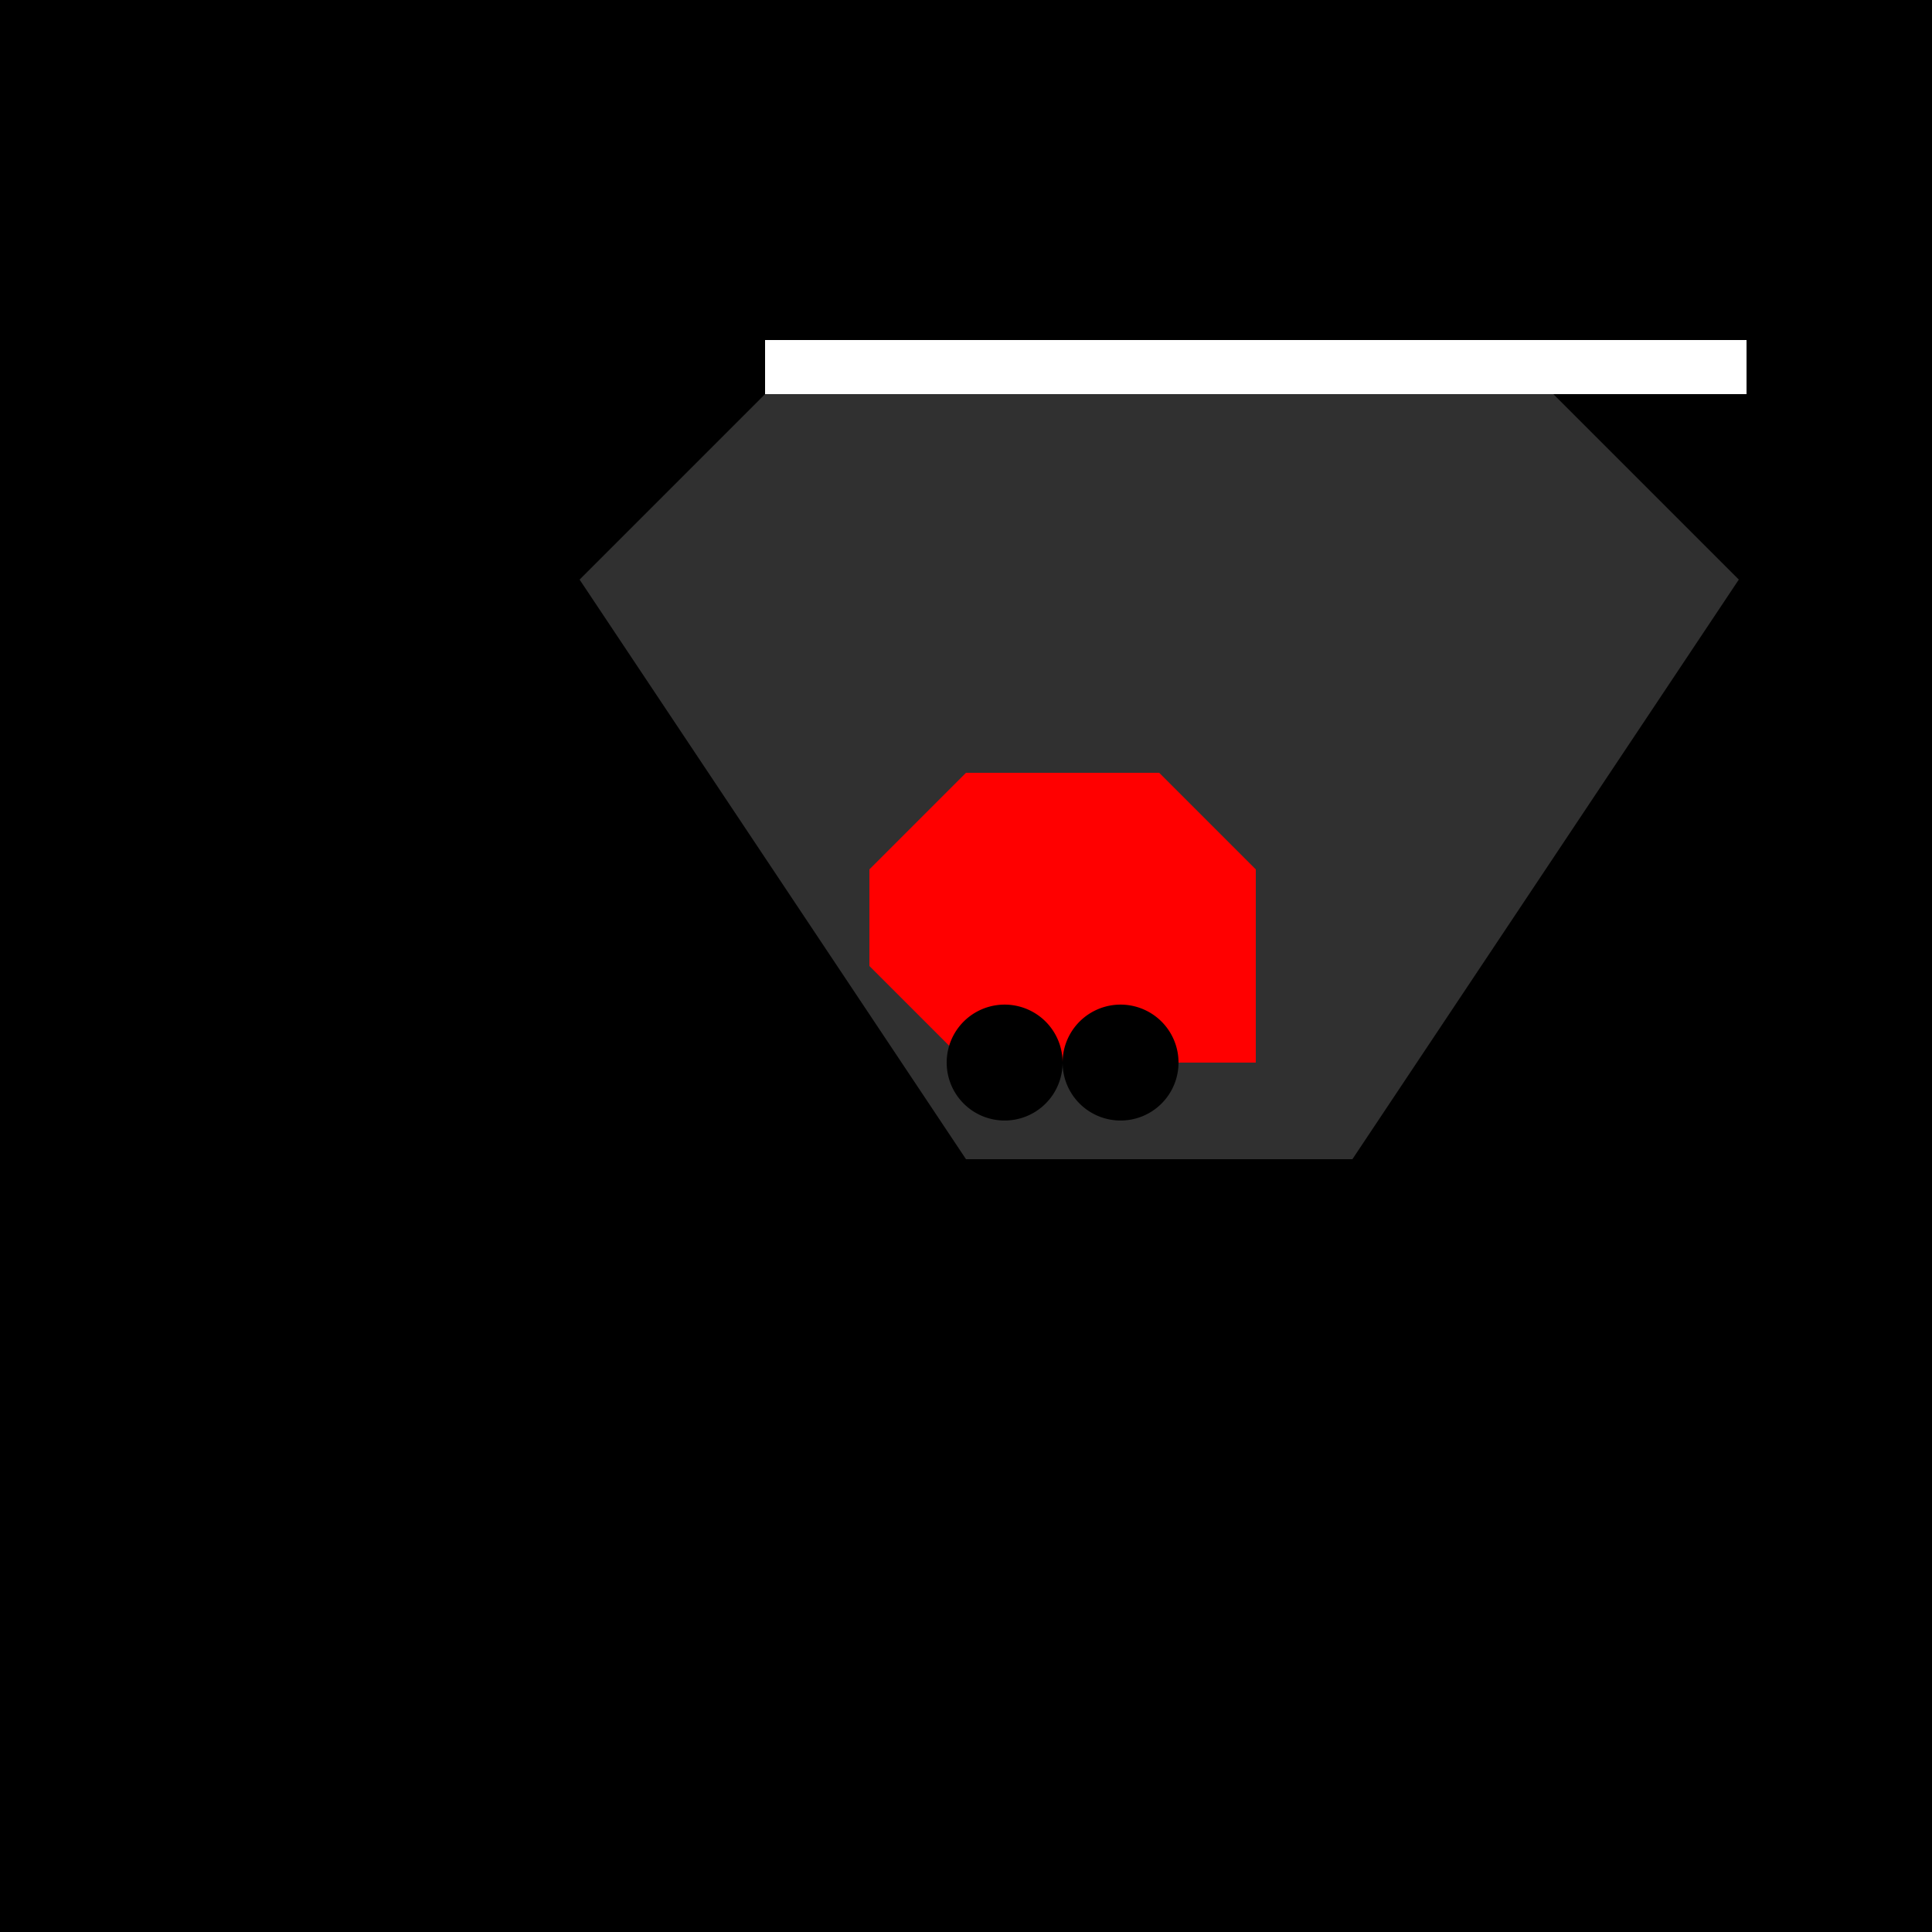 <!--

Generated by DrawGPT.
Free, open source, AI generated images in SVG, PNG, and HTML Canvas format.
https://drawgpt.ai

Created: 2023-09-27T03:24:13.913Z
Link: https://drawgpt.ai/prompt/86576/

-->
<svg xmlns="http://www.w3.org/2000/svg" xmlns:xlink="http://www.w3.org/1999/xlink" width="500" height="500"><defs/><g><rect fill="#000" stroke="none" x="0" y="0" width="512" height="512"/><path fill="#303030" stroke="none" paint-order="stroke fill markers" d=" M 200 100 L 400 100 L 450 150 L 350 300 L 250 300 L 150 150 Z"/><path fill="#ff0000" stroke="none" paint-order="stroke fill markers" d=" M 250 200 L 300 200 L 325 225 L 325 275 L 250 275 L 225 250 L 225 225 Z"/><path fill="#000" stroke="none" paint-order="stroke fill markers" d=" M 275 275 A 15 15 0 1 1 275 274.985"/><path fill="#000" stroke="none" paint-order="stroke fill markers" d=" M 305 275 A 15 15 0 1 1 305 274.985"/><path fill="#fff" stroke="#fff" paint-order="fill stroke markers" d=" M 200 100 L 200 90 L 450 90 L 450 100 Z" stroke-miterlimit="10" stroke-width="4" stroke-dasharray=""/></g></svg>